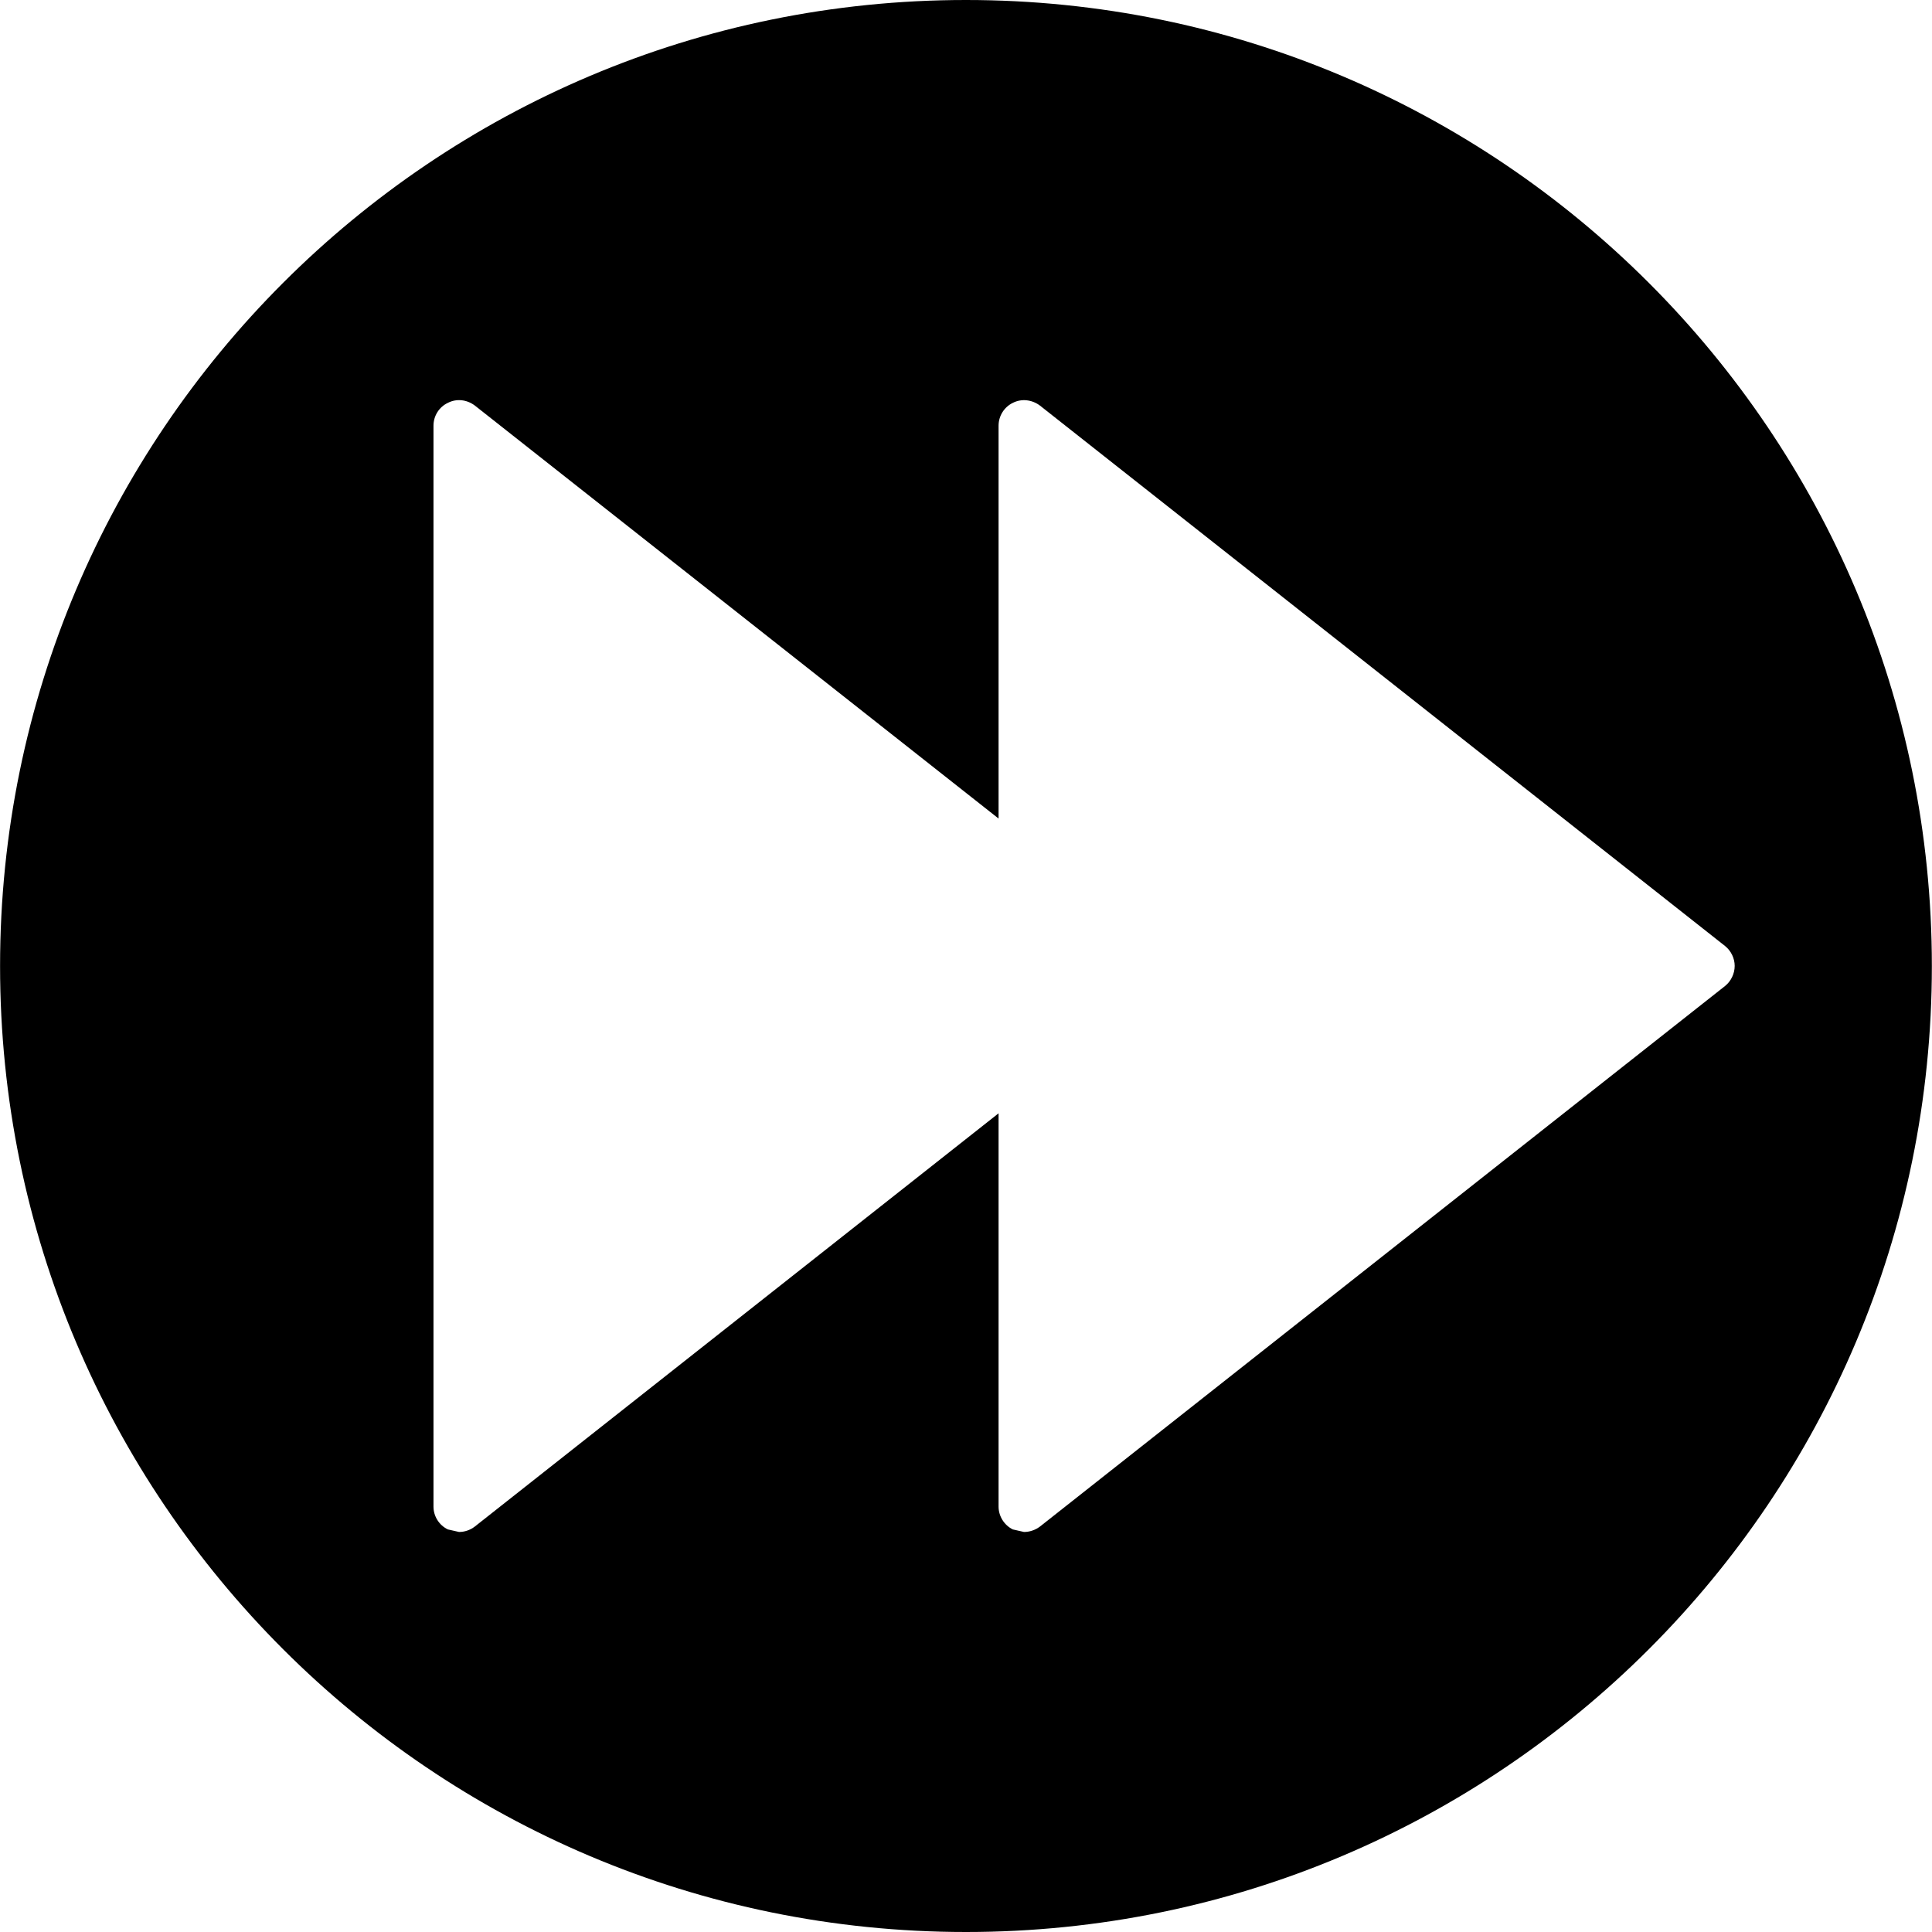 <?xml version="1.0" encoding="iso-8859-1"?>
<!-- Uploaded to: SVG Repo, www.svgrepo.com, Generator: SVG Repo Mixer Tools -->
<svg fill="#000000" height="800px" width="800px" version="1.1" id="Capa_1" xmlns="http://www.w3.org/2000/svg" xmlns:xlink="http://www.w3.org/1999/xlink" 
	 viewBox="0 0 27.495 27.495" xml:space="preserve">
<g>
	<g id="c195_rewind">
		<path d="M13.747,0C6.155,0,0.001,6.156,0.001,13.748c0,7.593,6.154,13.747,13.746,13.747s13.746-6.154,13.746-13.747
			C27.493,6.156,21.339,0,13.747,0z M14.8,21.725c-0.068,0.051-0.148,0.077-0.227,0.077l-0.159-0.036
			c-0.122-0.06-0.203-0.187-0.203-0.326v-5.596l-7.454,5.881c-0.066,0.051-0.146,0.077-0.224,0.077l-0.159-0.036
			c-0.125-0.06-0.205-0.187-0.205-0.326V6.059c0-0.141,0.08-0.267,0.205-0.326c0.127-0.065,0.272-0.045,0.383,0.038l7.454,5.878
			v-5.59c0-0.141,0.081-0.267,0.203-0.326c0.126-0.064,0.274-0.045,0.386,0.039l9.75,7.691c0.086,0.069,0.137,0.176,0.137,0.283
			c0,0.108-0.051,0.217-0.137,0.286L14.8,21.725z"/>
	</g>
	<g id="Capa_1_208_">
	</g>
</g>
</svg>
